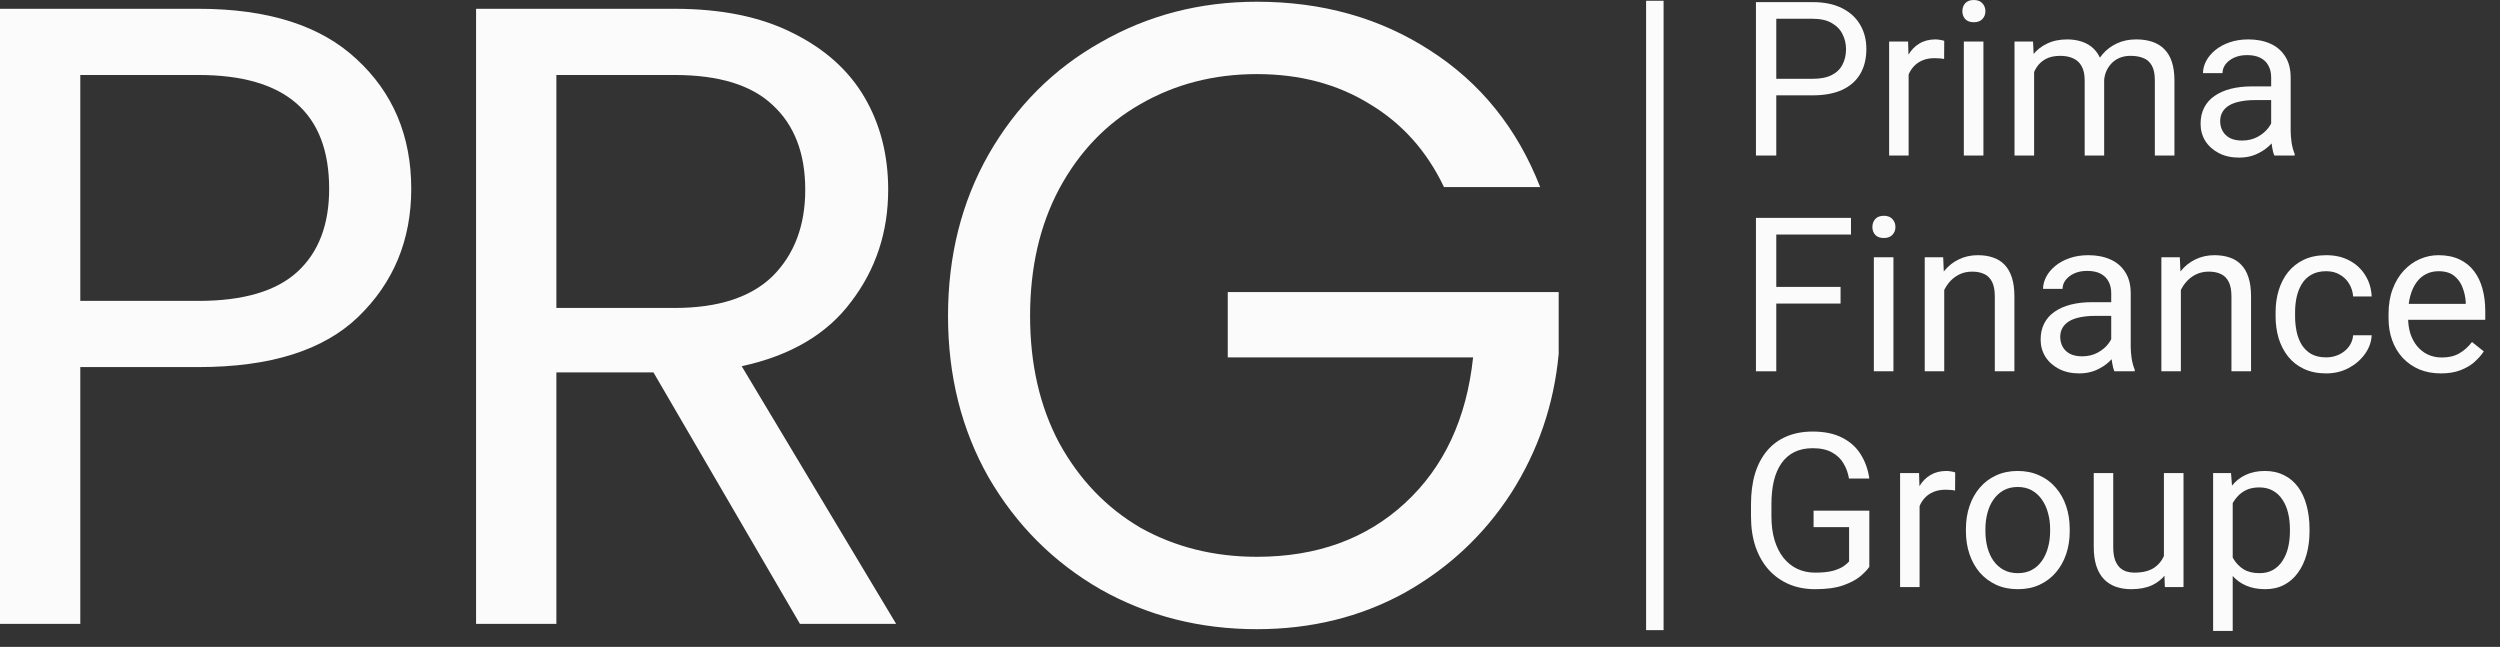 <?xml version="1.0" encoding="UTF-8"?>
<svg xmlns="http://www.w3.org/2000/svg" width="143" height="37" viewBox="0 0 143 37" fill="none">
  <rect x="0" y="0" width="143" height="37" fill="#333333" stroke="none"/>
  <path d="M82.595 10.699C81.619 8.647 80.206 7.065 78.355 5.955C76.504 4.81 74.35 4.238 71.894 4.238C69.437 4.238 67.216 4.81 65.231 5.955C63.279 7.065 61.731 8.68 60.587 10.8C59.476 12.887 58.921 15.31 58.921 18.069C58.921 20.829 59.476 23.252 60.587 25.338C61.731 27.424 63.279 29.04 65.231 30.184C67.216 31.294 69.437 31.849 71.894 31.849C75.326 31.849 78.153 30.823 80.374 28.77C82.595 26.718 83.891 23.941 84.261 20.442H70.228V16.706H89.157V20.24C88.888 23.134 87.979 25.792 86.431 28.215C84.883 30.604 82.847 32.506 80.323 33.919C77.8 35.299 74.99 35.989 71.894 35.989C68.629 35.989 65.651 35.231 62.959 33.717C60.267 32.169 58.13 30.032 56.548 27.306C55.001 24.581 54.227 21.502 54.227 18.069C54.227 14.637 55.001 11.557 56.548 8.832C58.13 6.072 60.267 3.935 62.959 2.421C65.651 0.873 68.629 0.099 71.894 0.099C75.629 0.099 78.927 1.025 81.787 2.875C84.681 4.726 86.785 7.334 88.097 10.699H82.595Z" fill="#FBFBFB"></path>
  <path d="M45.757 35.686L37.377 21.3H31.825V35.686H27.231V0.503H38.589C41.247 0.503 43.485 0.957 45.302 1.866C47.153 2.775 48.533 4.003 49.442 5.551C50.35 7.099 50.804 8.866 50.804 10.851C50.804 13.274 50.098 15.411 48.684 17.262C47.305 19.113 45.218 20.341 42.425 20.947L51.259 35.686H45.757ZM31.825 17.615H38.589C41.079 17.615 42.947 17.009 44.192 15.798C45.437 14.553 46.06 12.904 46.06 10.851C46.06 8.765 45.437 7.149 44.192 6.005C42.98 4.861 41.113 4.289 38.589 4.289H31.825V17.615Z" fill="#FBFBFB"></path>
  <path d="M23.523 10.801C23.523 13.728 22.513 16.168 20.494 18.12C18.508 20.038 15.463 20.997 11.357 20.997H4.593V35.686H0V0.503H11.357C15.328 0.503 18.34 1.462 20.393 3.38C22.479 5.299 23.523 7.772 23.523 10.801ZM11.357 17.211C13.915 17.211 15.8 16.656 17.011 15.546C18.222 14.435 18.828 12.853 18.828 10.801C18.828 6.46 16.338 4.289 11.357 4.289H4.593V17.211H11.357Z" fill="#FBFBFB"></path>
  <path d="M94.157 0.044H95.157V36.044H94.157V0.044Z" fill="#FBFBFB"></path>
  <path d="M127.711 28.313V36.088H126.59V27.06H127.615L127.711 28.313ZM132.105 30.266V30.393C132.105 30.867 132.048 31.307 131.936 31.712C131.823 32.114 131.659 32.464 131.442 32.761C131.229 33.058 130.965 33.289 130.652 33.454C130.339 33.619 129.979 33.701 129.573 33.701C129.159 33.701 128.794 33.633 128.476 33.496C128.159 33.36 127.89 33.161 127.669 32.9C127.448 32.639 127.271 32.325 127.139 31.959C127.01 31.594 126.922 31.182 126.873 30.724V30.049C126.922 29.567 127.012 29.135 127.145 28.753C127.277 28.372 127.452 28.046 127.669 27.777C127.89 27.504 128.157 27.297 128.47 27.156C128.784 27.012 129.145 26.939 129.555 26.939C129.965 26.939 130.329 27.02 130.646 27.18C130.963 27.337 131.231 27.562 131.448 27.855C131.665 28.149 131.827 28.5 131.936 28.91C132.048 29.316 132.105 29.768 132.105 30.266ZM130.984 30.393V30.266C130.984 29.941 130.949 29.635 130.881 29.35C130.813 29.061 130.706 28.808 130.562 28.591C130.421 28.37 130.24 28.197 130.019 28.072C129.798 27.944 129.535 27.88 129.23 27.88C128.949 27.88 128.703 27.928 128.495 28.024C128.29 28.12 128.115 28.251 127.97 28.416C127.826 28.577 127.707 28.761 127.615 28.97C127.526 29.175 127.46 29.388 127.416 29.609V31.17C127.496 31.451 127.609 31.716 127.753 31.966C127.898 32.211 128.091 32.41 128.332 32.562C128.573 32.711 128.876 32.785 129.242 32.785C129.543 32.785 129.802 32.723 130.019 32.598C130.24 32.47 130.421 32.295 130.562 32.074C130.706 31.853 130.813 31.6 130.881 31.315C130.949 31.025 130.984 30.718 130.984 30.393Z" fill="#FBFBFB"></path>
  <path d="M123.776 32.074V27.06H124.897V33.581H123.83L123.776 32.074ZM123.987 30.7L124.451 30.688C124.451 31.122 124.404 31.524 124.312 31.893C124.224 32.259 124.079 32.576 123.878 32.846C123.677 33.115 123.414 33.326 123.089 33.478C122.763 33.627 122.367 33.701 121.901 33.701C121.584 33.701 121.293 33.655 121.027 33.563C120.766 33.47 120.541 33.328 120.352 33.135C120.164 32.942 120.017 32.691 119.913 32.381C119.812 32.072 119.762 31.7 119.762 31.267V27.06H120.877V31.279C120.877 31.572 120.909 31.815 120.973 32.008C121.042 32.197 121.132 32.347 121.244 32.46C121.361 32.568 121.489 32.645 121.63 32.689C121.775 32.733 121.923 32.755 122.076 32.755C122.55 32.755 122.926 32.665 123.203 32.484C123.48 32.299 123.679 32.052 123.8 31.743C123.924 31.429 123.987 31.082 123.987 30.7Z" fill="#FBFBFB"></path>
  <path d="M112.451 30.393V30.254C112.451 29.784 112.52 29.348 112.656 28.946C112.793 28.54 112.99 28.189 113.247 27.892C113.504 27.59 113.816 27.357 114.181 27.192C114.547 27.024 114.957 26.939 115.411 26.939C115.869 26.939 116.28 27.024 116.646 27.192C117.016 27.357 117.329 27.59 117.586 27.892C117.847 28.189 118.046 28.54 118.183 28.946C118.319 29.348 118.388 29.784 118.388 30.254V30.393C118.388 30.863 118.319 31.299 118.183 31.7C118.046 32.102 117.847 32.454 117.586 32.755C117.329 33.052 117.018 33.285 116.652 33.454C116.29 33.619 115.881 33.701 115.423 33.701C114.965 33.701 114.553 33.619 114.187 33.454C113.822 33.285 113.508 33.052 113.247 32.755C112.99 32.454 112.793 32.102 112.656 31.7C112.52 31.299 112.451 30.863 112.451 30.393ZM113.566 30.254V30.393C113.566 30.718 113.605 31.025 113.681 31.315C113.757 31.6 113.872 31.853 114.024 32.074C114.181 32.295 114.376 32.47 114.609 32.598C114.842 32.723 115.113 32.785 115.423 32.785C115.728 32.785 115.995 32.723 116.224 32.598C116.457 32.47 116.65 32.295 116.803 32.074C116.955 31.853 117.07 31.6 117.146 31.315C117.227 31.025 117.267 30.718 117.267 30.393V30.254C117.267 29.933 117.227 29.629 117.146 29.344C117.07 29.055 116.953 28.799 116.797 28.579C116.644 28.354 116.451 28.177 116.218 28.048C115.989 27.92 115.72 27.855 115.411 27.855C115.105 27.855 114.836 27.92 114.603 28.048C114.374 28.177 114.181 28.354 114.024 28.579C113.872 28.799 113.757 29.055 113.681 29.344C113.605 29.629 113.566 29.933 113.566 30.254Z" fill="#FBFBFB"></path>
  <path d="M109.8 28.084V33.581H108.685V27.06H109.77L109.8 28.084ZM111.837 27.024L111.831 28.06C111.738 28.04 111.65 28.028 111.566 28.024C111.485 28.016 111.393 28.012 111.288 28.012C111.031 28.012 110.804 28.052 110.607 28.133C110.41 28.213 110.244 28.325 110.107 28.47C109.97 28.615 109.862 28.788 109.782 28.988C109.705 29.185 109.655 29.402 109.631 29.639L109.318 29.82C109.318 29.426 109.356 29.057 109.432 28.711C109.512 28.366 109.635 28.06 109.8 27.795C109.964 27.526 110.173 27.317 110.426 27.168C110.684 27.016 110.989 26.939 111.343 26.939C111.423 26.939 111.515 26.949 111.62 26.969C111.724 26.985 111.797 27.004 111.837 27.024Z" fill="#FBFBFB"></path>
  <path d="M106.925 29.211V32.424C106.817 32.584 106.644 32.765 106.407 32.966C106.17 33.163 105.842 33.336 105.424 33.484C105.011 33.629 104.476 33.701 103.821 33.701C103.287 33.701 102.795 33.609 102.345 33.424C101.899 33.235 101.511 32.962 101.182 32.604C100.856 32.243 100.603 31.805 100.422 31.291C100.245 30.772 100.157 30.186 100.157 29.531V28.85C100.157 28.195 100.233 27.61 100.386 27.096C100.543 26.582 100.772 26.146 101.073 25.788C101.374 25.427 101.744 25.153 102.182 24.969C102.62 24.78 103.122 24.685 103.689 24.685C104.36 24.685 104.92 24.802 105.37 25.035C105.824 25.264 106.178 25.581 106.431 25.987C106.688 26.393 106.853 26.855 106.925 27.373H105.762C105.71 27.056 105.605 26.767 105.448 26.505C105.296 26.244 105.077 26.035 104.792 25.879C104.506 25.718 104.139 25.637 103.689 25.637C103.283 25.637 102.931 25.712 102.634 25.86C102.337 26.009 102.092 26.222 101.899 26.499C101.706 26.777 101.561 27.112 101.465 27.506C101.372 27.9 101.326 28.343 101.326 28.838V29.531C101.326 30.037 101.384 30.489 101.501 30.887C101.622 31.285 101.792 31.624 102.013 31.905C102.234 32.182 102.497 32.394 102.803 32.538C103.112 32.683 103.454 32.755 103.827 32.755C104.241 32.755 104.577 32.721 104.834 32.653C105.091 32.58 105.292 32.496 105.436 32.4C105.581 32.299 105.692 32.205 105.768 32.116V30.151H103.737V29.211H106.925Z" fill="#FBFBFB"></path>
  <path d="M139.62 21.359C139.166 21.359 138.754 21.282 138.384 21.13C138.019 20.973 137.703 20.754 137.438 20.473C137.177 20.191 136.976 19.858 136.835 19.472C136.695 19.087 136.625 18.665 136.625 18.207V17.953C136.625 17.423 136.703 16.951 136.86 16.537C137.016 16.119 137.229 15.766 137.498 15.476C137.768 15.187 138.073 14.968 138.414 14.82C138.756 14.671 139.11 14.597 139.475 14.597C139.941 14.597 140.343 14.677 140.68 14.838C141.022 14.998 141.301 15.223 141.518 15.513C141.735 15.798 141.896 16.136 142 16.525C142.105 16.911 142.157 17.333 142.157 17.791V18.291H137.287V17.381H141.042V17.297C141.026 17.007 140.966 16.726 140.861 16.453C140.761 16.18 140.6 15.955 140.379 15.778C140.158 15.601 139.857 15.513 139.475 15.513C139.222 15.513 138.989 15.567 138.776 15.675C138.563 15.78 138.38 15.937 138.228 16.145C138.075 16.354 137.956 16.61 137.872 16.911C137.788 17.212 137.745 17.56 137.745 17.953V18.207C137.745 18.516 137.788 18.807 137.872 19.081C137.96 19.35 138.087 19.587 138.252 19.792C138.42 19.997 138.623 20.157 138.86 20.274C139.102 20.39 139.375 20.449 139.68 20.449C140.074 20.449 140.407 20.368 140.68 20.207C140.954 20.047 141.193 19.832 141.398 19.563L142.073 20.099C141.932 20.312 141.753 20.515 141.536 20.708C141.319 20.901 141.052 21.057 140.735 21.178C140.421 21.298 140.05 21.359 139.62 21.359Z" fill="#FBFBFB"></path>
  <path d="M133.063 20.442C133.328 20.442 133.573 20.388 133.798 20.28C134.023 20.171 134.208 20.023 134.352 19.834C134.497 19.641 134.579 19.422 134.6 19.177H135.66C135.64 19.563 135.51 19.922 135.269 20.256C135.031 20.585 134.72 20.852 134.334 21.057C133.949 21.258 133.525 21.359 133.063 21.359C132.573 21.359 132.145 21.272 131.779 21.099C131.417 20.927 131.116 20.69 130.875 20.388C130.638 20.087 130.459 19.741 130.339 19.352C130.222 18.958 130.164 18.542 130.164 18.104V17.851C130.164 17.413 130.222 16.999 130.339 16.61C130.459 16.216 130.638 15.868 130.875 15.567C131.116 15.266 131.417 15.029 131.779 14.856C132.145 14.683 132.573 14.597 133.063 14.597C133.573 14.597 134.019 14.701 134.401 14.91C134.782 15.115 135.082 15.396 135.299 15.754C135.52 16.107 135.64 16.509 135.66 16.959H134.6C134.579 16.69 134.503 16.447 134.371 16.23C134.242 16.013 134.065 15.84 133.84 15.712C133.619 15.579 133.36 15.513 133.063 15.513C132.721 15.513 132.434 15.581 132.201 15.718C131.972 15.85 131.789 16.031 131.652 16.26C131.52 16.485 131.423 16.736 131.363 17.013C131.307 17.287 131.279 17.566 131.279 17.851V18.104C131.279 18.389 131.307 18.671 131.363 18.948C131.419 19.225 131.514 19.476 131.646 19.701C131.783 19.926 131.966 20.107 132.195 20.244C132.428 20.376 132.717 20.442 133.063 20.442Z" fill="#FBFBFB"></path>
  <path d="M124.746 16.109V21.238H123.631V14.717H124.686L124.746 16.109ZM124.481 17.73L124.017 17.712C124.021 17.267 124.087 16.855 124.216 16.477C124.344 16.095 124.525 15.764 124.758 15.483C124.991 15.201 125.268 14.984 125.59 14.832C125.915 14.675 126.275 14.597 126.668 14.597C126.99 14.597 127.279 14.641 127.536 14.729C127.793 14.814 128.012 14.95 128.193 15.139C128.378 15.328 128.519 15.573 128.615 15.874C128.711 16.172 128.76 16.535 128.76 16.965V21.238H127.639V16.953C127.639 16.612 127.589 16.338 127.488 16.133C127.388 15.925 127.241 15.774 127.048 15.681C126.855 15.585 126.618 15.537 126.337 15.537C126.06 15.537 125.807 15.595 125.578 15.712C125.353 15.828 125.158 15.989 124.993 16.194C124.832 16.399 124.706 16.634 124.613 16.899C124.525 17.16 124.481 17.437 124.481 17.73Z" fill="#FBFBFB"></path>
  <path d="M120.762 20.123V16.766C120.762 16.509 120.71 16.286 120.606 16.097C120.505 15.904 120.352 15.756 120.148 15.651C119.943 15.547 119.69 15.495 119.388 15.495C119.107 15.495 118.86 15.543 118.647 15.639C118.438 15.736 118.273 15.862 118.153 16.019C118.036 16.176 117.978 16.344 117.978 16.525H116.863C116.863 16.292 116.923 16.061 117.044 15.832C117.164 15.603 117.337 15.396 117.562 15.211C117.791 15.023 118.064 14.874 118.382 14.765C118.703 14.653 119.061 14.597 119.454 14.597C119.929 14.597 120.346 14.677 120.708 14.838C121.074 14.998 121.359 15.242 121.564 15.567C121.773 15.888 121.877 16.292 121.877 16.778V19.816C121.877 20.033 121.895 20.264 121.931 20.509C121.972 20.754 122.03 20.965 122.106 21.142V21.238H120.943C120.887 21.11 120.843 20.939 120.81 20.726C120.778 20.509 120.762 20.308 120.762 20.123ZM120.955 17.285L120.967 18.068H119.84C119.523 18.068 119.24 18.094 118.99 18.146C118.741 18.195 118.532 18.269 118.364 18.369C118.195 18.47 118.066 18.596 117.978 18.749C117.89 18.898 117.845 19.073 117.845 19.273C117.845 19.478 117.892 19.665 117.984 19.834C118.076 20.003 118.215 20.137 118.4 20.238C118.589 20.334 118.82 20.382 119.093 20.382C119.434 20.382 119.736 20.31 119.997 20.165C120.258 20.021 120.465 19.844 120.618 19.635C120.774 19.426 120.859 19.223 120.871 19.026L121.347 19.563C121.319 19.731 121.242 19.918 121.118 20.123C120.993 20.328 120.827 20.525 120.618 20.714C120.413 20.899 120.168 21.053 119.882 21.178C119.601 21.298 119.284 21.359 118.93 21.359C118.488 21.359 118.1 21.272 117.767 21.099C117.438 20.927 117.18 20.696 116.996 20.406C116.815 20.113 116.724 19.786 116.724 19.424C116.724 19.075 116.793 18.767 116.929 18.502C117.066 18.233 117.263 18.01 117.52 17.833C117.777 17.652 118.086 17.516 118.448 17.423C118.81 17.331 119.213 17.285 119.659 17.285H120.955Z" fill="#FBFBFB"></path>
  <path d="M111.21 16.109V21.238H110.095V14.717H111.15L111.21 16.109ZM110.945 17.73L110.481 17.712C110.485 17.267 110.551 16.855 110.68 16.477C110.808 16.095 110.989 15.764 111.222 15.483C111.455 15.201 111.732 14.984 112.054 14.832C112.379 14.675 112.739 14.597 113.132 14.597C113.454 14.597 113.743 14.641 114 14.729C114.257 14.814 114.476 14.95 114.657 15.139C114.842 15.328 114.983 15.573 115.079 15.874C115.176 16.172 115.224 16.535 115.224 16.965V21.238H114.103V16.953C114.103 16.612 114.053 16.338 113.952 16.133C113.852 15.925 113.705 15.774 113.512 15.681C113.319 15.585 113.082 15.537 112.801 15.537C112.524 15.537 112.271 15.595 112.042 15.712C111.817 15.828 111.622 15.989 111.457 16.194C111.296 16.399 111.17 16.634 111.077 16.899C110.989 17.16 110.945 17.437 110.945 17.73Z" fill="#FBFBFB"></path>
  <path d="M108.305 14.717V21.238H107.184V14.717H108.305ZM107.1 12.988C107.1 12.807 107.154 12.654 107.262 12.53C107.375 12.405 107.54 12.343 107.757 12.343C107.97 12.343 108.132 12.405 108.245 12.53C108.361 12.654 108.42 12.807 108.42 12.988C108.42 13.16 108.361 13.309 108.245 13.434C108.132 13.554 107.97 13.614 107.757 13.614C107.54 13.614 107.375 13.554 107.262 13.434C107.154 13.309 107.1 13.16 107.1 12.988Z" fill="#FBFBFB"></path>
  <path d="M101.603 12.463V21.238H100.44V12.463H101.603ZM105.28 16.411V17.363H101.35V16.411H105.28ZM105.876 12.463V13.415H101.35V12.463H105.876Z" fill="#FBFBFB"></path>
  <path d="M129.911 7.78V4.424C129.911 4.166 129.859 3.943 129.754 3.755C129.654 3.562 129.501 3.413 129.296 3.309C129.091 3.204 128.838 3.152 128.537 3.152C128.255 3.152 128.008 3.2 127.795 3.297C127.586 3.393 127.422 3.52 127.301 3.676C127.185 3.833 127.126 4.002 127.126 4.183H126.012C126.012 3.949 126.072 3.718 126.192 3.489C126.313 3.26 126.486 3.054 126.711 2.869C126.94 2.68 127.213 2.531 127.53 2.423C127.852 2.31 128.209 2.254 128.603 2.254C129.077 2.254 129.495 2.334 129.857 2.495C130.222 2.656 130.507 2.899 130.712 3.224C130.921 3.546 131.026 3.949 131.026 4.436V7.473C131.026 7.69 131.044 7.921 131.08 8.166C131.12 8.411 131.178 8.622 131.255 8.799V8.895H130.092C130.035 8.767 129.991 8.596 129.959 8.383C129.927 8.166 129.911 7.965 129.911 7.78ZM130.104 4.942L130.116 5.725H128.989C128.671 5.725 128.388 5.751 128.139 5.804C127.89 5.852 127.681 5.926 127.512 6.027C127.343 6.127 127.215 6.254 127.126 6.406C127.038 6.555 126.994 6.73 126.994 6.931C126.994 7.136 127.04 7.322 127.132 7.491C127.225 7.66 127.364 7.795 127.548 7.895C127.737 7.991 127.968 8.04 128.241 8.04C128.583 8.04 128.884 7.967 129.145 7.823C129.407 7.678 129.613 7.501 129.766 7.292C129.923 7.083 130.007 6.88 130.019 6.684L130.495 7.22C130.467 7.389 130.391 7.576 130.266 7.78C130.142 7.985 129.975 8.182 129.766 8.371C129.561 8.556 129.316 8.711 129.031 8.835C128.75 8.956 128.432 9.016 128.079 9.016C127.637 9.016 127.249 8.93 126.916 8.757C126.586 8.584 126.329 8.353 126.144 8.064C125.963 7.77 125.873 7.443 125.873 7.081C125.873 6.732 125.941 6.424 126.078 6.159C126.214 5.89 126.411 5.667 126.668 5.49C126.926 5.31 127.235 5.173 127.597 5.08C127.958 4.988 128.362 4.942 128.808 4.942H130.104Z" fill="#FBFBFB"></path>
  <path d="M116.351 3.67V8.895H115.23V2.375H116.29L116.351 3.67ZM116.122 5.388L115.603 5.37C115.607 4.924 115.666 4.512 115.778 4.134C115.891 3.753 116.057 3.421 116.278 3.14C116.499 2.859 116.775 2.642 117.104 2.489C117.434 2.332 117.815 2.254 118.249 2.254C118.554 2.254 118.836 2.298 119.093 2.387C119.35 2.471 119.573 2.606 119.762 2.79C119.951 2.975 120.097 3.212 120.202 3.502C120.306 3.791 120.358 4.14 120.358 4.55V8.895H119.244V4.604C119.244 4.263 119.185 3.99 119.069 3.785C118.956 3.58 118.796 3.431 118.587 3.339C118.378 3.242 118.133 3.194 117.851 3.194C117.522 3.194 117.247 3.252 117.026 3.369C116.805 3.485 116.628 3.646 116.495 3.851C116.363 4.056 116.266 4.291 116.206 4.556C116.15 4.817 116.122 5.095 116.122 5.388ZM120.346 4.773L119.599 5.002C119.603 4.645 119.661 4.301 119.774 3.972C119.89 3.642 120.057 3.349 120.274 3.092C120.495 2.835 120.766 2.632 121.088 2.483C121.409 2.33 121.777 2.254 122.191 2.254C122.54 2.254 122.85 2.3 123.119 2.393C123.392 2.485 123.621 2.628 123.806 2.82C123.995 3.009 124.137 3.252 124.234 3.55C124.33 3.847 124.378 4.201 124.378 4.61V8.895H123.257V4.598C123.257 4.233 123.199 3.949 123.083 3.749C122.97 3.544 122.809 3.401 122.6 3.321C122.396 3.236 122.15 3.194 121.865 3.194C121.62 3.194 121.403 3.236 121.214 3.321C121.025 3.405 120.867 3.522 120.738 3.67C120.61 3.815 120.511 3.982 120.443 4.17C120.379 4.359 120.346 4.56 120.346 4.773Z" fill="#FBFBFB"></path>
  <path d="M113.452 2.375V8.895H112.331V2.375H113.452ZM112.247 0.645C112.247 0.464 112.301 0.311 112.409 0.187C112.522 0.062 112.687 0 112.903 0C113.116 0 113.279 0.062 113.392 0.187C113.508 0.311 113.566 0.464 113.566 0.645C113.566 0.818 113.508 0.966 113.392 1.091C113.279 1.211 113.116 1.272 112.903 1.272C112.687 1.272 112.522 1.211 112.409 1.091C112.301 0.966 112.247 0.818 112.247 0.645Z" fill="#FBFBFB"></path>
  <path d="M109.173 3.399V8.895H108.058V2.375H109.143L109.173 3.399ZM111.21 2.338L111.204 3.375C111.112 3.355 111.023 3.343 110.939 3.339C110.858 3.331 110.766 3.327 110.662 3.327C110.404 3.327 110.177 3.367 109.981 3.447C109.784 3.528 109.617 3.64 109.48 3.785C109.344 3.929 109.235 4.102 109.155 4.303C109.079 4.5 109.028 4.717 109.004 4.954L108.691 5.135C108.691 4.741 108.729 4.371 108.805 4.026C108.886 3.68 109.008 3.375 109.173 3.11C109.338 2.841 109.547 2.632 109.8 2.483C110.057 2.33 110.362 2.254 110.716 2.254C110.796 2.254 110.889 2.264 110.993 2.284C111.097 2.3 111.17 2.318 111.21 2.338Z" fill="#FBFBFB"></path>
  <path d="M103.677 5.454H101.332V4.508H103.677C104.131 4.508 104.498 4.436 104.779 4.291C105.061 4.146 105.266 3.945 105.394 3.688C105.527 3.431 105.593 3.138 105.593 2.808C105.593 2.507 105.527 2.224 105.394 1.959C105.266 1.694 105.061 1.481 104.779 1.32C104.498 1.155 104.131 1.073 103.677 1.073H101.603V8.895H100.44V0.121H103.677C104.34 0.121 104.9 0.235 105.358 0.464C105.816 0.693 106.164 1.01 106.401 1.416C106.638 1.818 106.756 2.278 106.756 2.796C106.756 3.359 106.638 3.839 106.401 4.237C106.164 4.635 105.816 4.938 105.358 5.147C104.9 5.352 104.34 5.454 103.677 5.454Z" fill="#FBFBFB"></path>
</svg>
